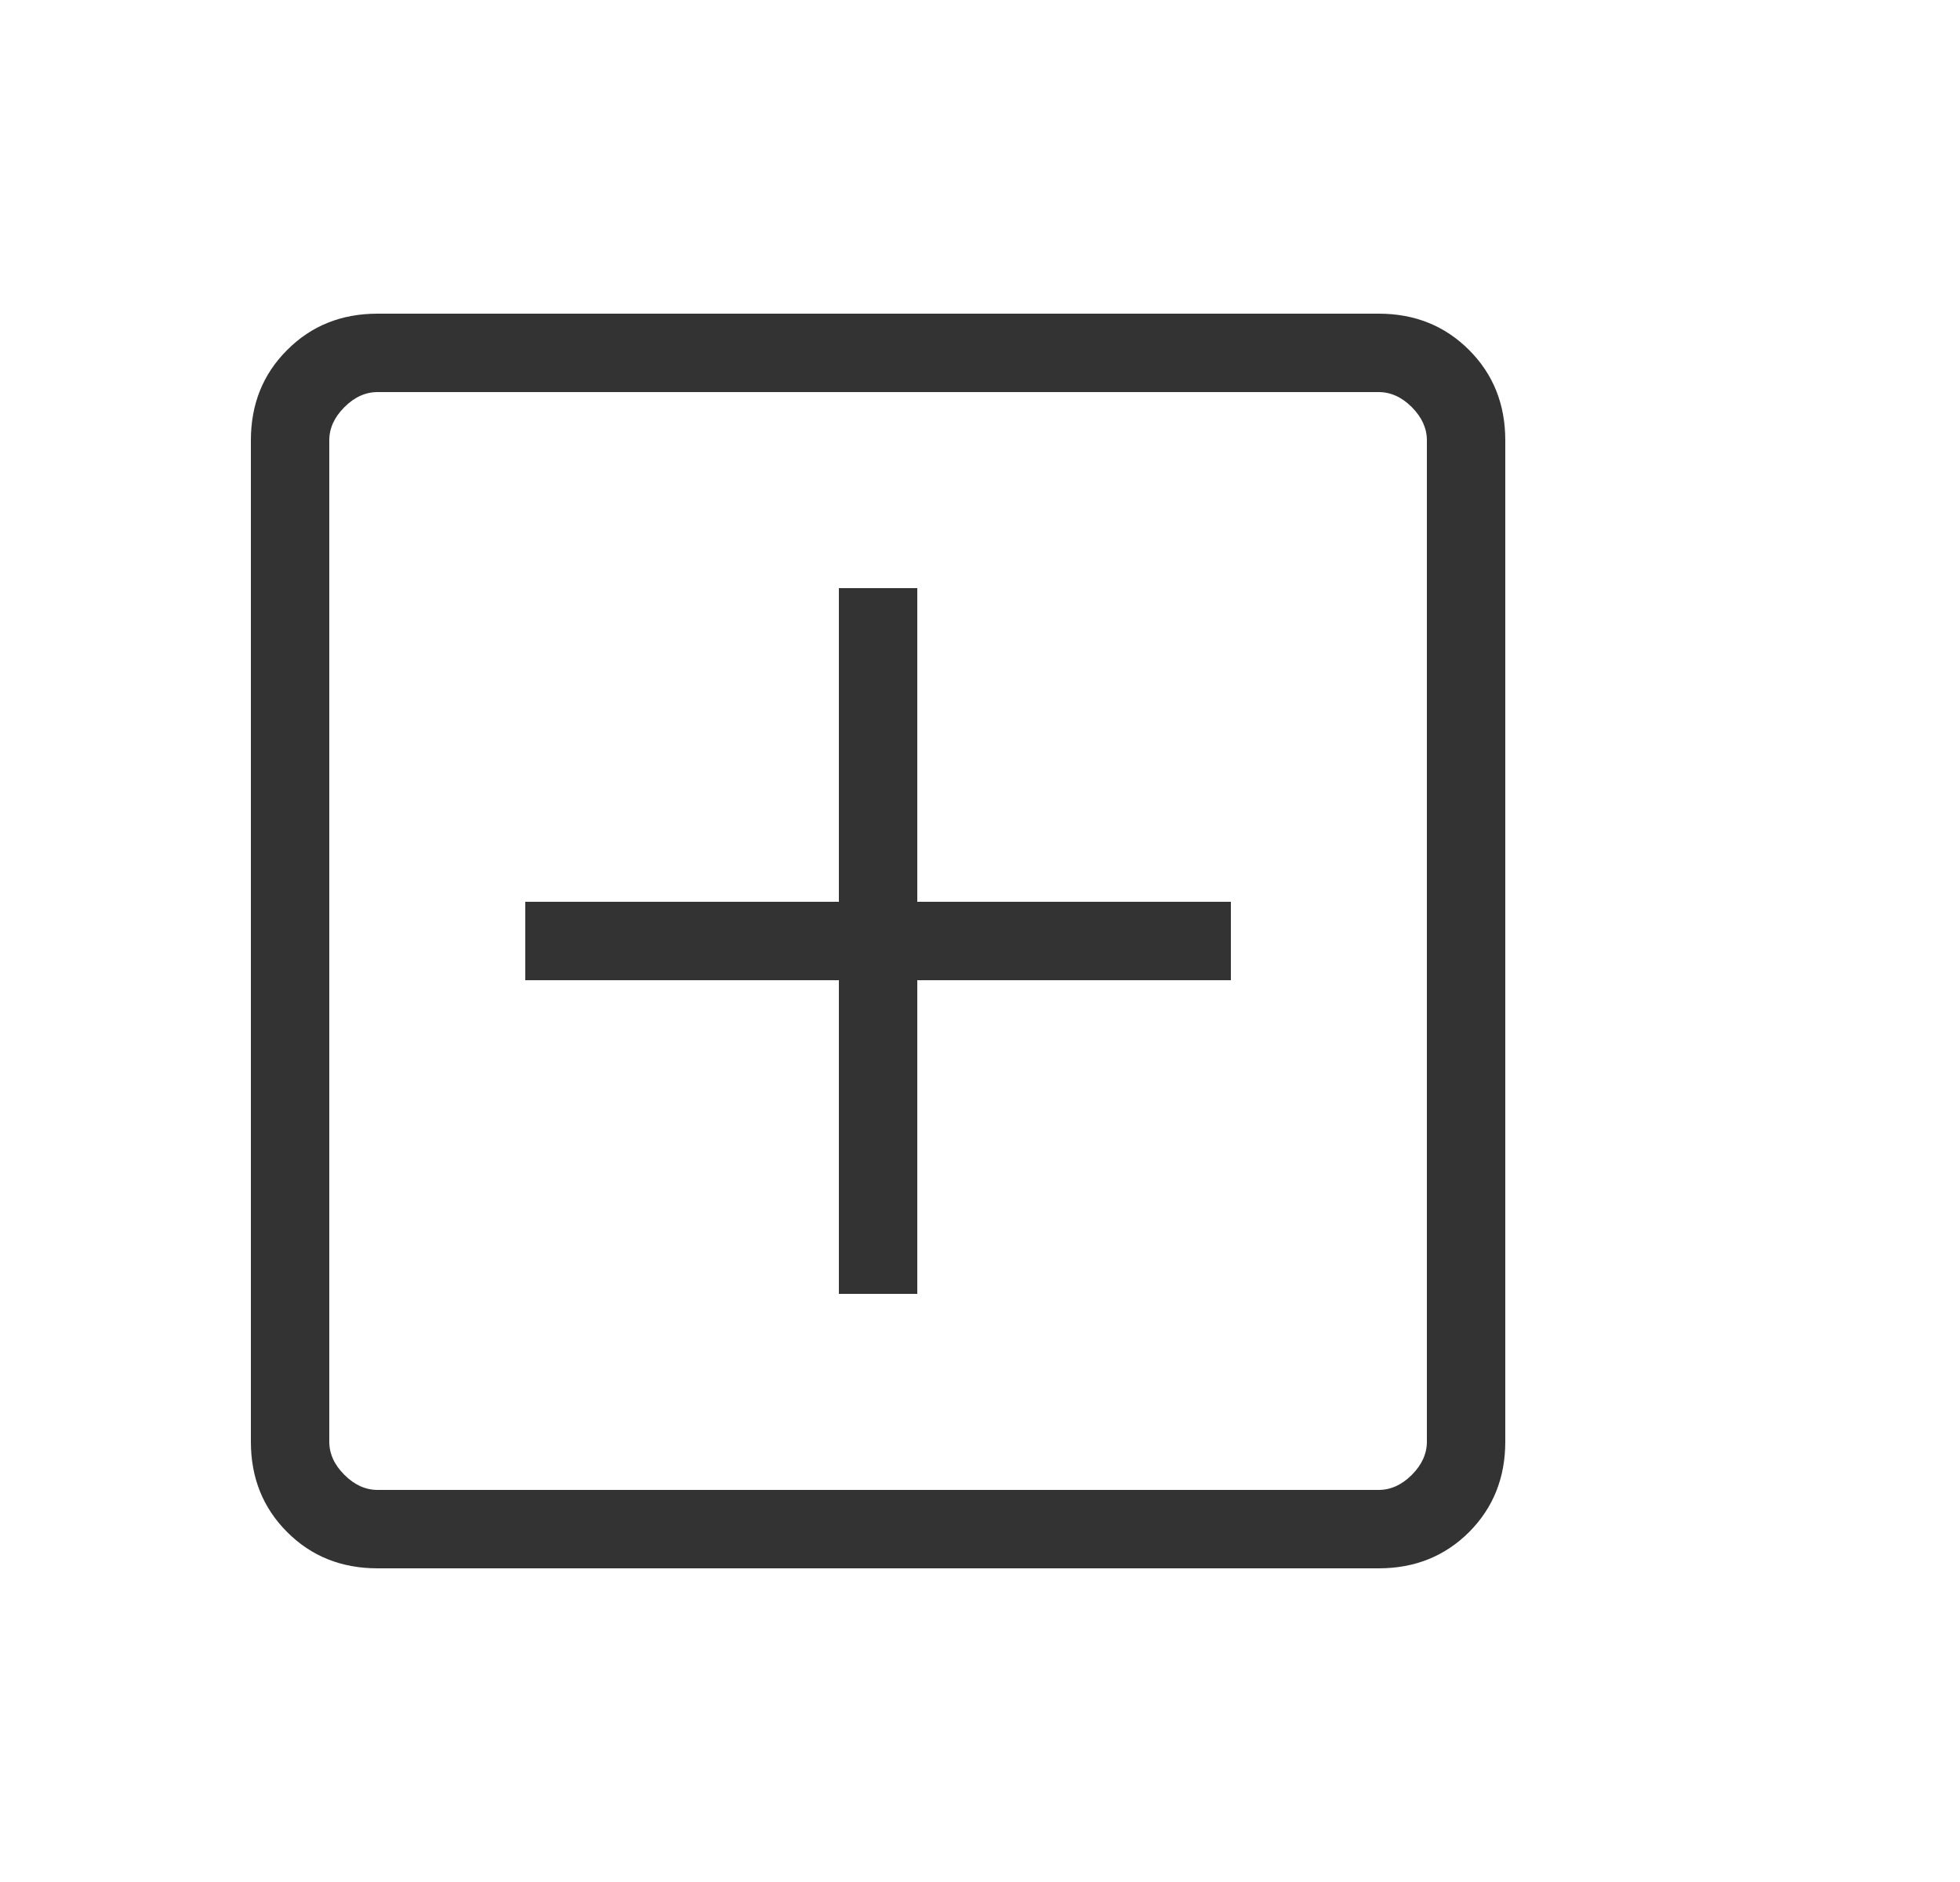 <svg width="25" height="24" viewBox="0 0 25 24" fill="none" xmlns="http://www.w3.org/2000/svg">
<path d="M10.7 16.5H11.7V12.5H15.7V11.5H11.7V7.5H10.7V11.5H6.7V12.5H10.7V16.5ZM4.816 20C4.355 20 3.971 19.846 3.663 19.538C3.354 19.229 3.2 18.845 3.2 18.385V5.615C3.2 5.155 3.354 4.771 3.663 4.463C3.971 4.154 4.355 4 4.816 4H17.585C18.045 4 18.429 4.154 18.738 4.463C19.046 4.771 19.2 5.155 19.2 5.615V18.385C19.2 18.845 19.046 19.229 18.738 19.538C18.429 19.846 18.045 20 17.585 20H4.816ZM4.816 19H17.585C17.739 19 17.88 18.936 18.008 18.808C18.136 18.68 18.2 18.538 18.2 18.385V5.615C18.2 5.462 18.136 5.321 18.008 5.192C17.88 5.064 17.739 5 17.585 5H4.816C4.662 5 4.521 5.064 4.393 5.192C4.264 5.321 4.2 5.462 4.2 5.615V18.385C4.2 18.538 4.264 18.68 4.393 18.808C4.521 18.936 4.662 19 4.816 19Z" fill="#333333"/>
</svg>

